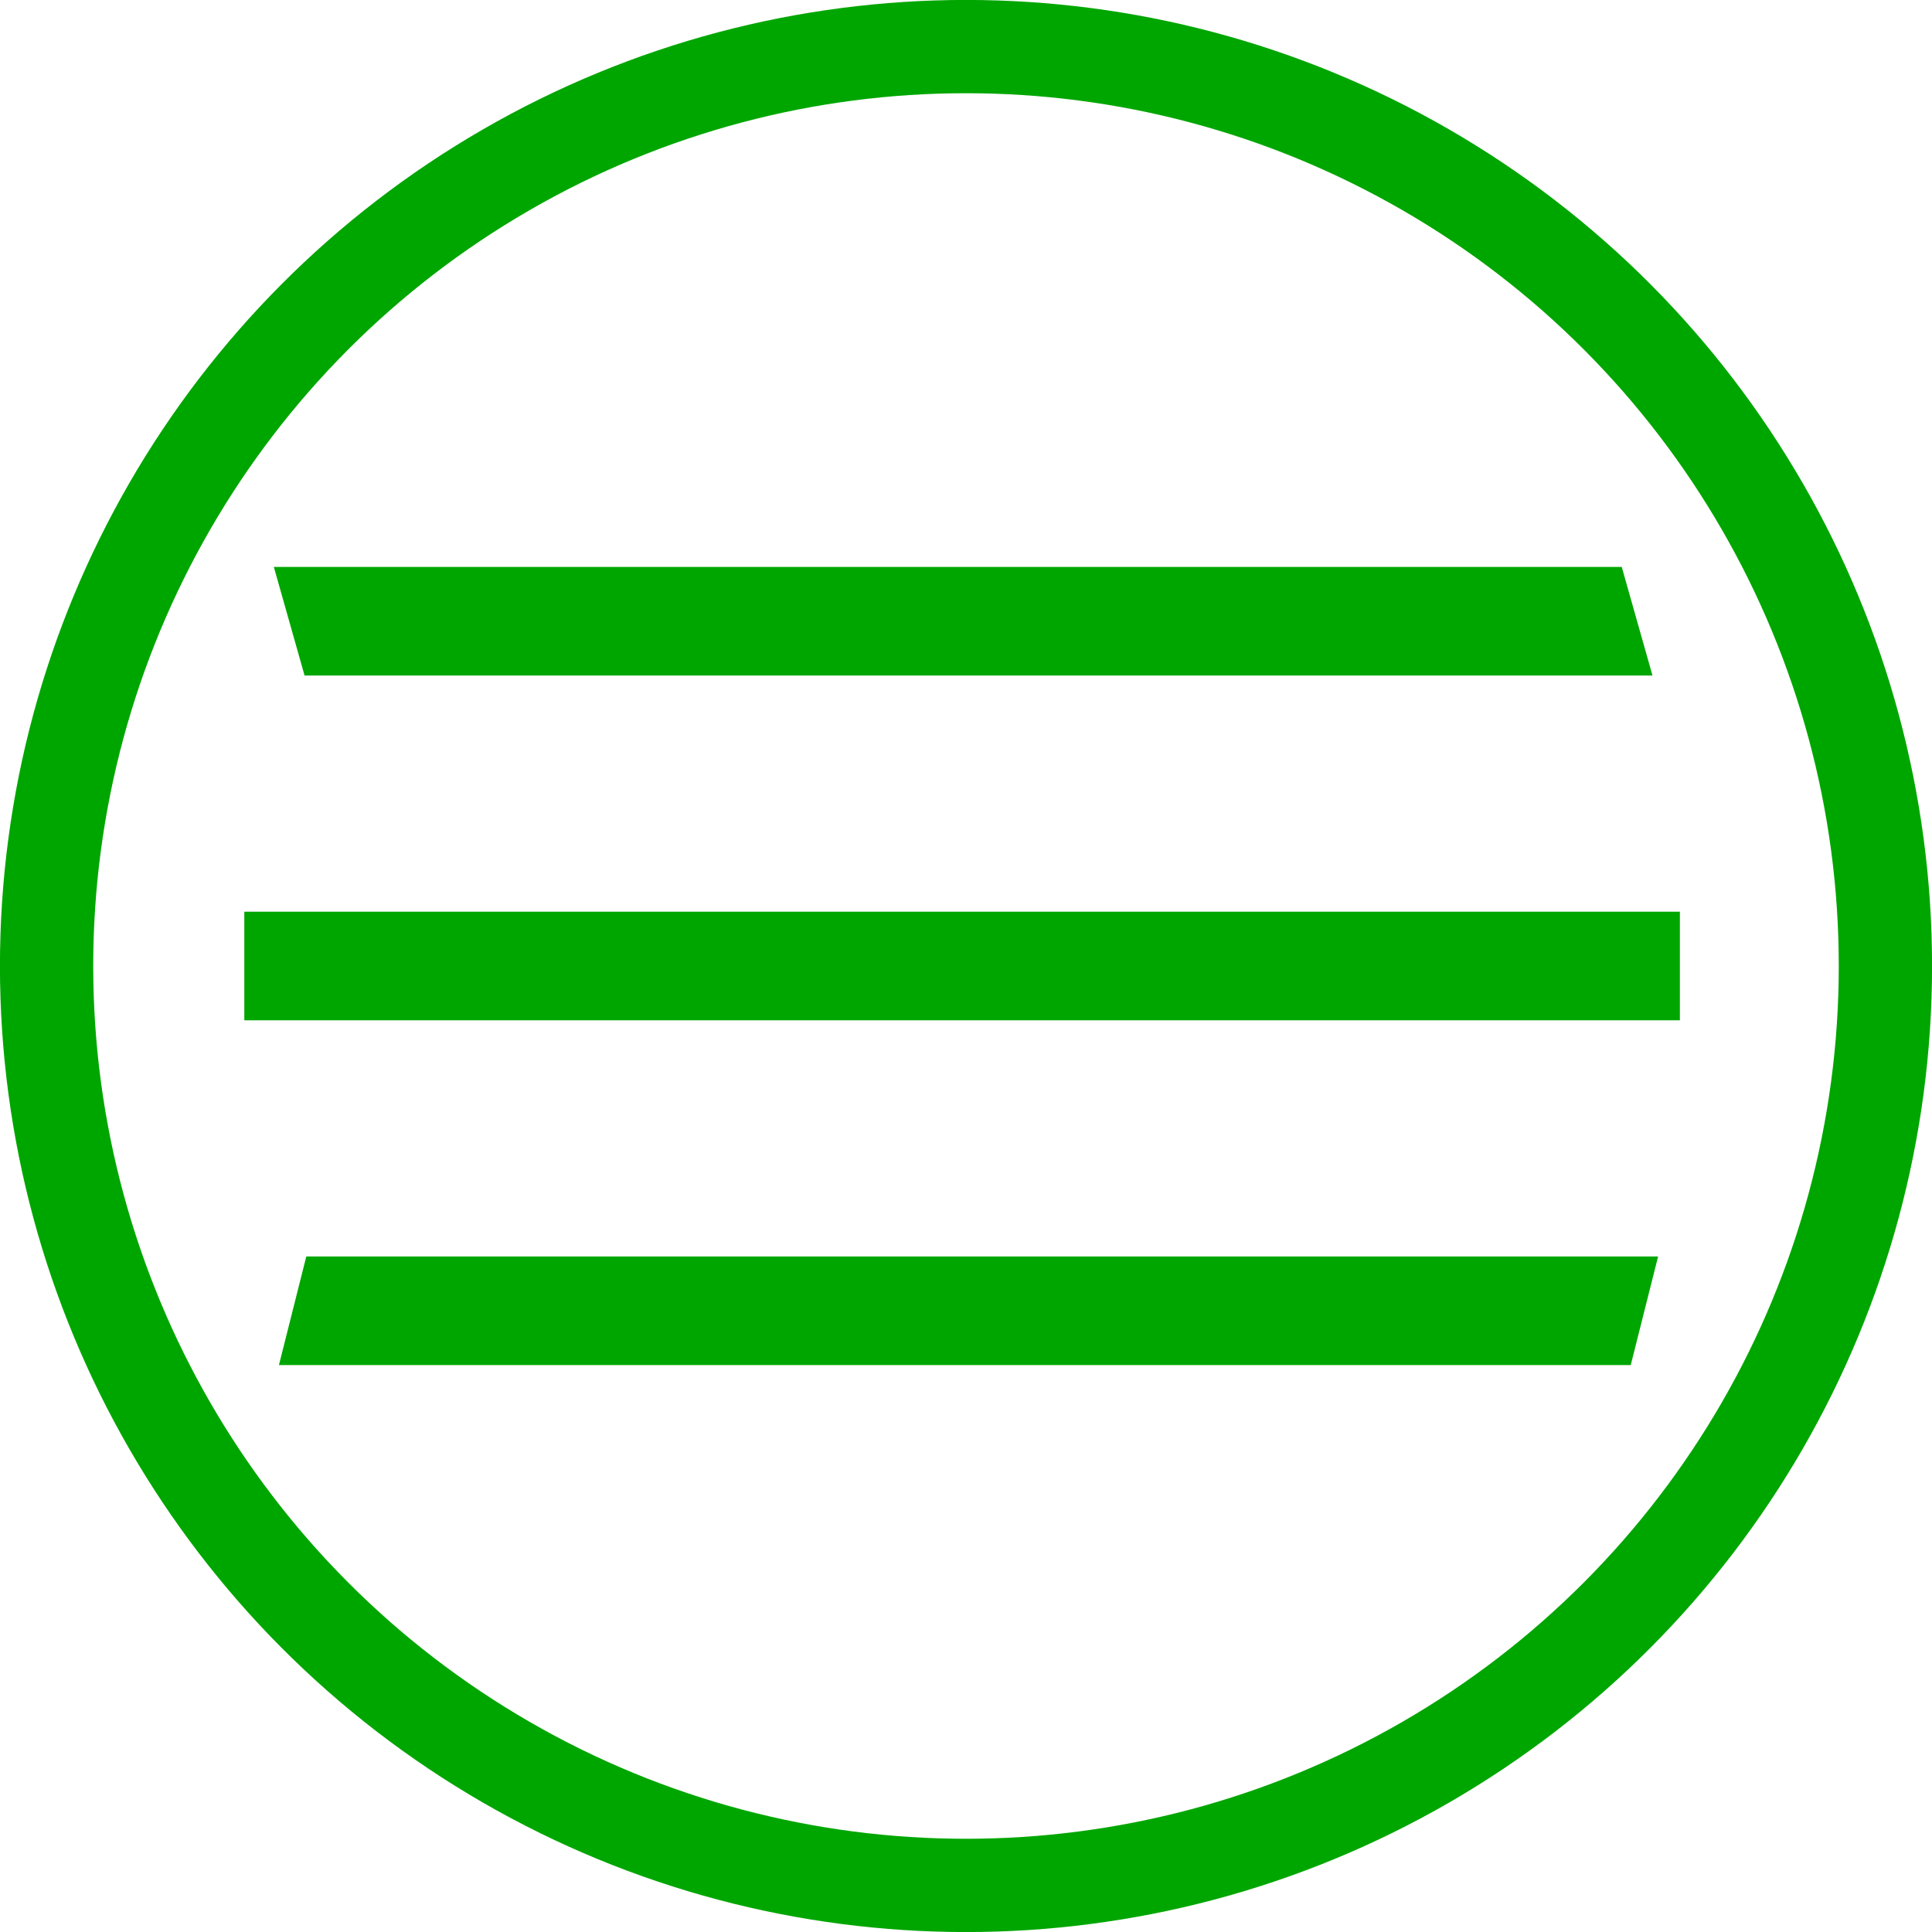 <?xml version="1.0" encoding="UTF-8" standalone="no"?> <svg xmlns:inkscape="http://www.inkscape.org/namespaces/inkscape" xmlns:sodipodi="http://sodipodi.sourceforge.net/DTD/sodipodi-0.dtd" xmlns="http://www.w3.org/2000/svg" xmlns:svg="http://www.w3.org/2000/svg" width="17.792mm" height="17.792mm" viewBox="0 0 17.792 17.792" version="1.1" id="svg1" inkscape:export-filename="burgermenu.png" inkscape:export-xdpi="96" inkscape:export-ydpi="96"><defs id="defs1"></defs><g inkscape:label="Layer 1" inkscape:groupmode="layer" id="layer1" transform="translate(-96.104,-139.604)"><circle style="fill:none;fill-opacity:0.251;fill-rule:evenodd;stroke:#00a600;stroke-width:0.859;stroke-linejoin:bevel;stroke-miterlimit:5;stroke-dasharray:none;stroke-opacity:1" id="path9" cx="105" cy="148.5" r="8.467"></circle><path style="display:inline;fill:none;fill-opacity:1;fill-rule:evenodd;stroke:#00a600;stroke-width:1;stroke-linejoin:bevel;stroke-miterlimit:5;stroke-dasharray:none;stroke-opacity:1" d="m 61.871,157.38 c 5.979,0 11.959,0 17.938,0" id="path4" inkscape:path-effect="#path-effect4" inkscape:original-d="m 61.871304,157.38013 c 5.979294,0 11.958589,0 17.937882,0" transform="matrix(0.737,0,0,1,52.755,-8.88)"></path><path style="fill:none;fill-opacity:1;fill-rule:evenodd;stroke:#00a600;stroke-width:1;stroke-linejoin:bevel;stroke-miterlimit:5;stroke-dasharray:none;stroke-opacity:1" d="m 61.871,157.38 c 5.979,0 11.959,0 17.938,0" id="path4-3" inkscape:path-effect="#path-effect4-3" inkscape:original-d="m 61.871304,157.38013 c 5.979294,0 11.958589,0 17.937882,0" transform="matrix(0.694,0,-0.252,1,95.52,-5.705)"></path><path style="fill:#ffffff;fill-opacity:0;fill-rule:evenodd;stroke:#00a600;stroke-width:1;stroke-linejoin:bevel;stroke-miterlimit:5;stroke-dasharray:none;stroke-opacity:1" d="m 61.871,157.38 c 5.979,0 11.959,0 17.938,0" id="path4-3-4" inkscape:path-effect="#path-effect4-3-2" inkscape:original-d="m 61.871304,157.38013 c 5.979294,0 11.958589,0 17.937882,0" transform="matrix(0.692,0,0.283,1,11.414,-12.055)"></path></g></svg> 